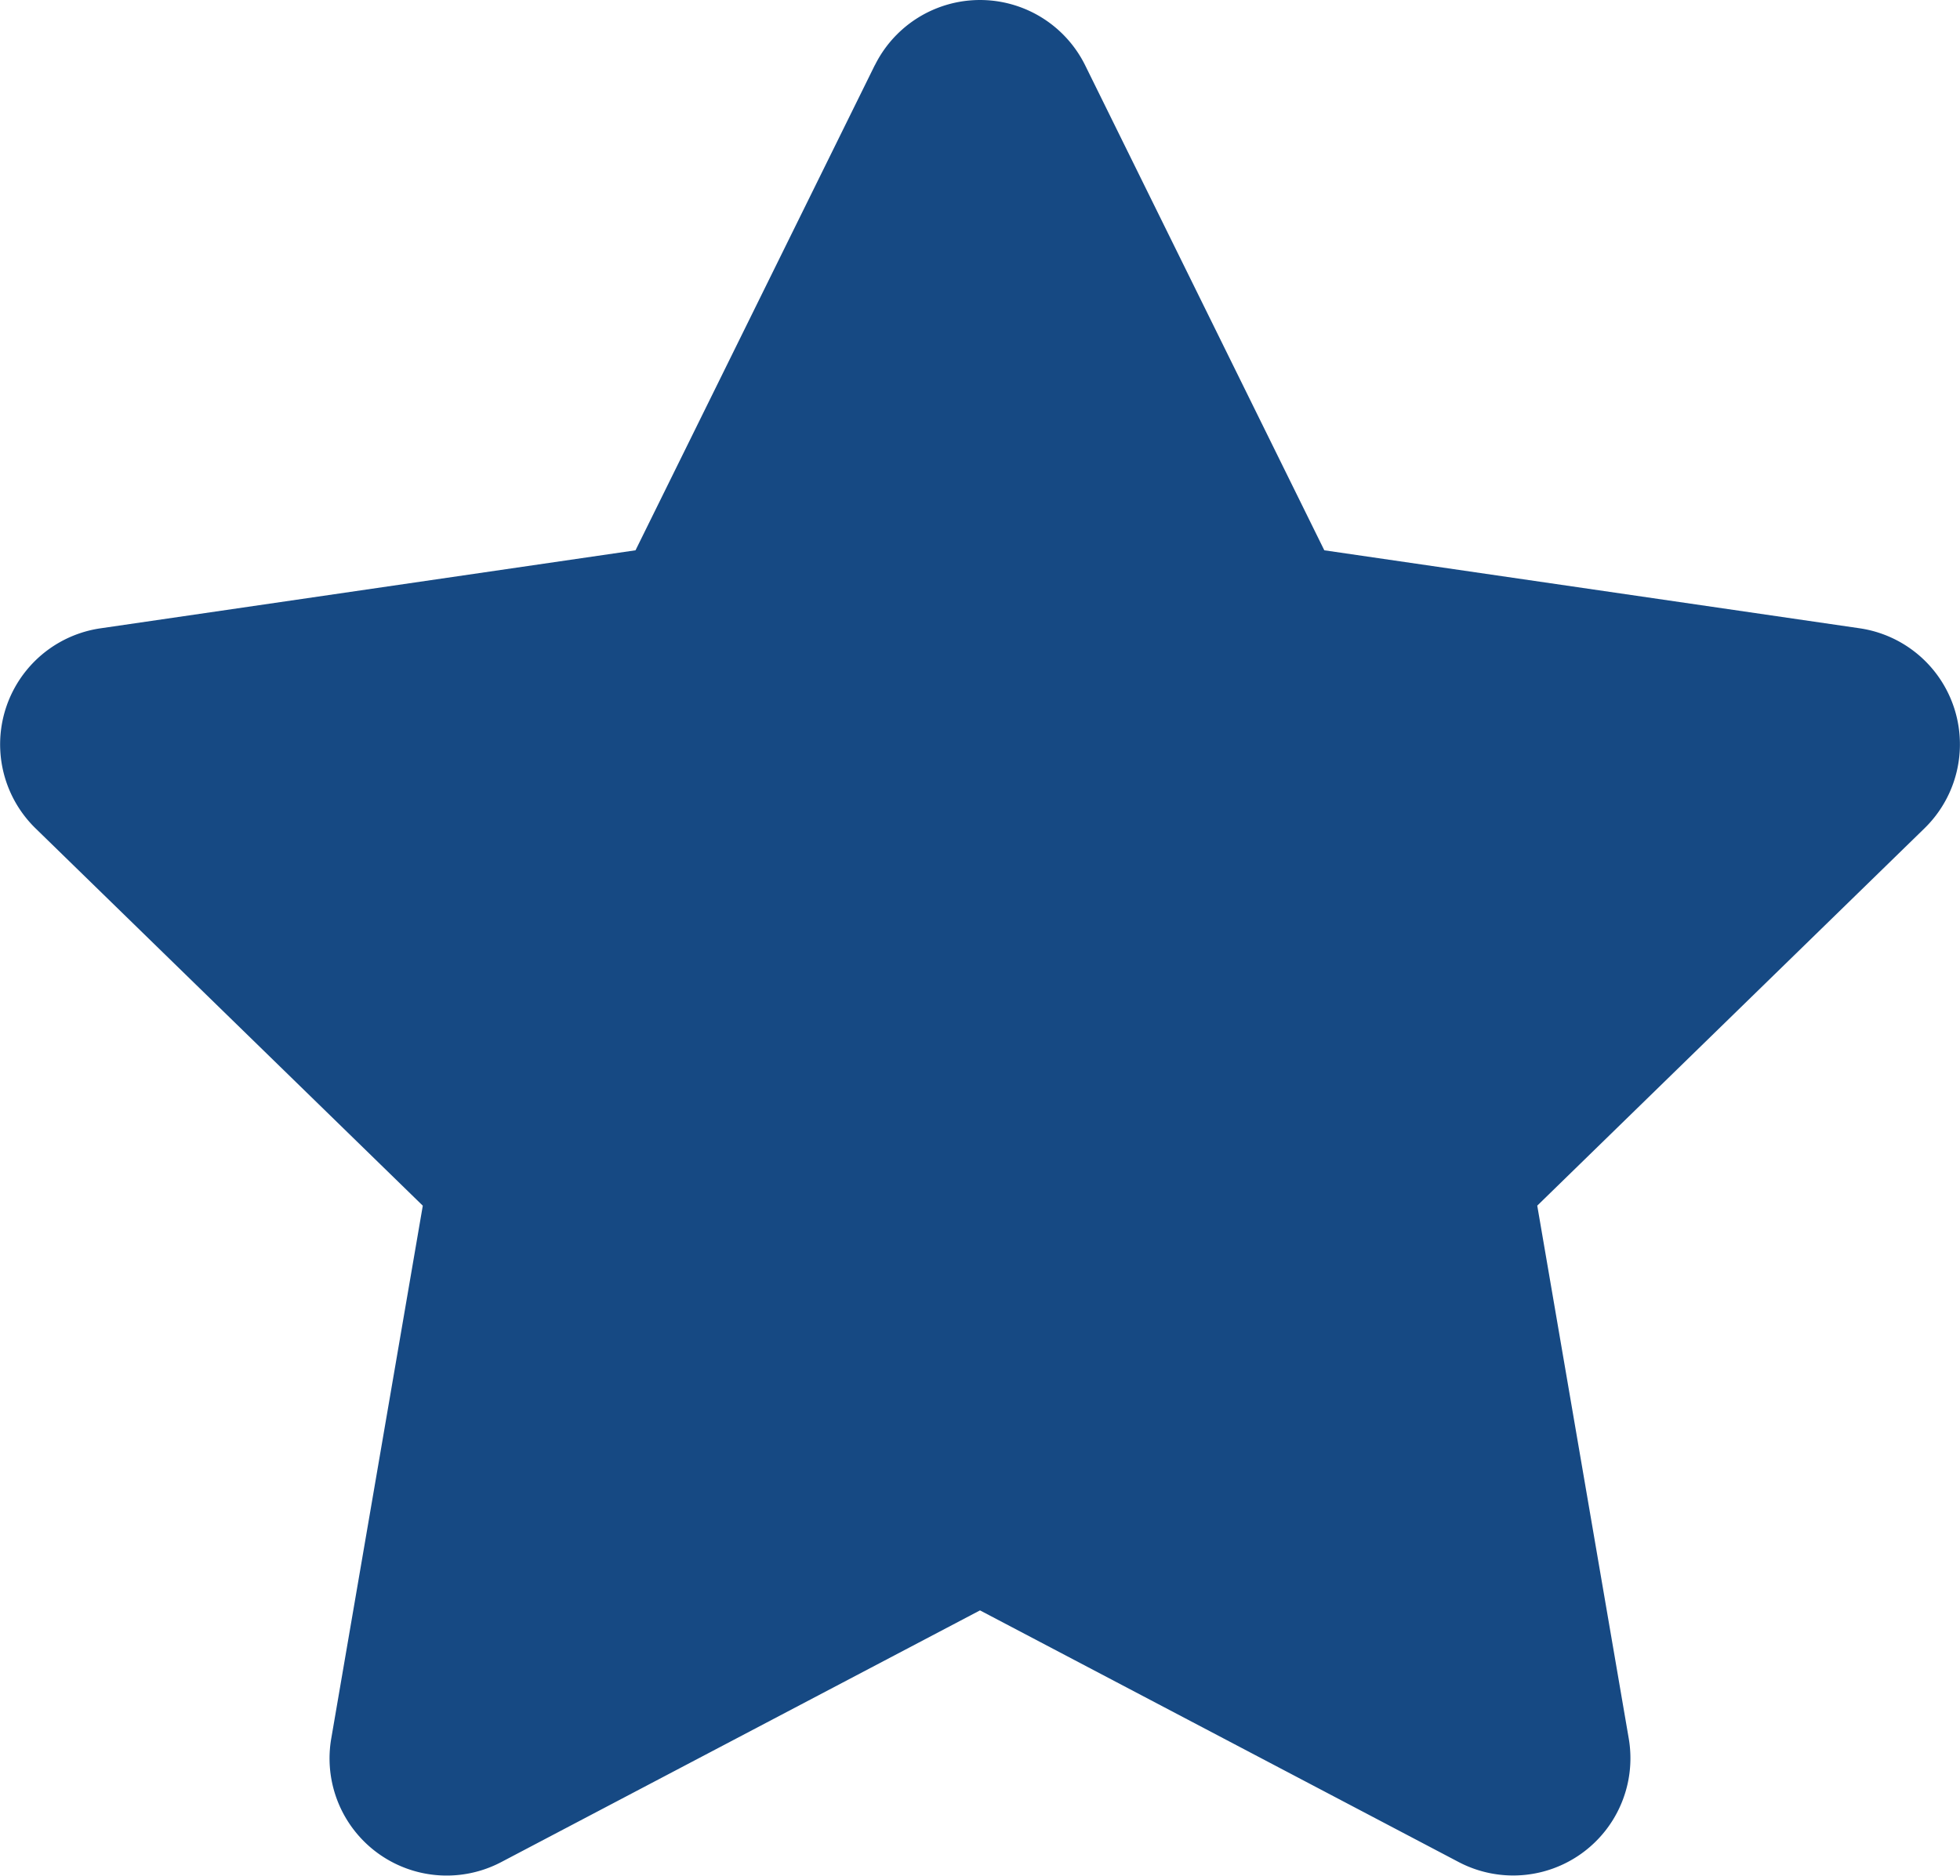 <?xml version="1.0" encoding="utf-8"?>
<svg xmlns="http://www.w3.org/2000/svg" width="43.6" height="41.731" viewBox="0 0 43.6 41.731">
  <path id="Icon_awesome-star" data-name="Icon awesome-star" d="M20.9,1.451l-5.322,10.79L3.674,13.977a2.609,2.609,0,0,0-1.442,4.45l8.614,8.394L8.809,38.678a2.606,2.606,0,0,0,3.781,2.746l10.651-5.6,10.651,5.6a2.608,2.608,0,0,0,3.781-2.746L35.637,26.82l8.614-8.394a2.609,2.609,0,0,0-1.442-4.45L30.9,12.241,25.58,1.451a2.61,2.61,0,0,0-4.678,0Z" transform="translate(-1.441 0.001)" fill="#164983"/>
</svg>
